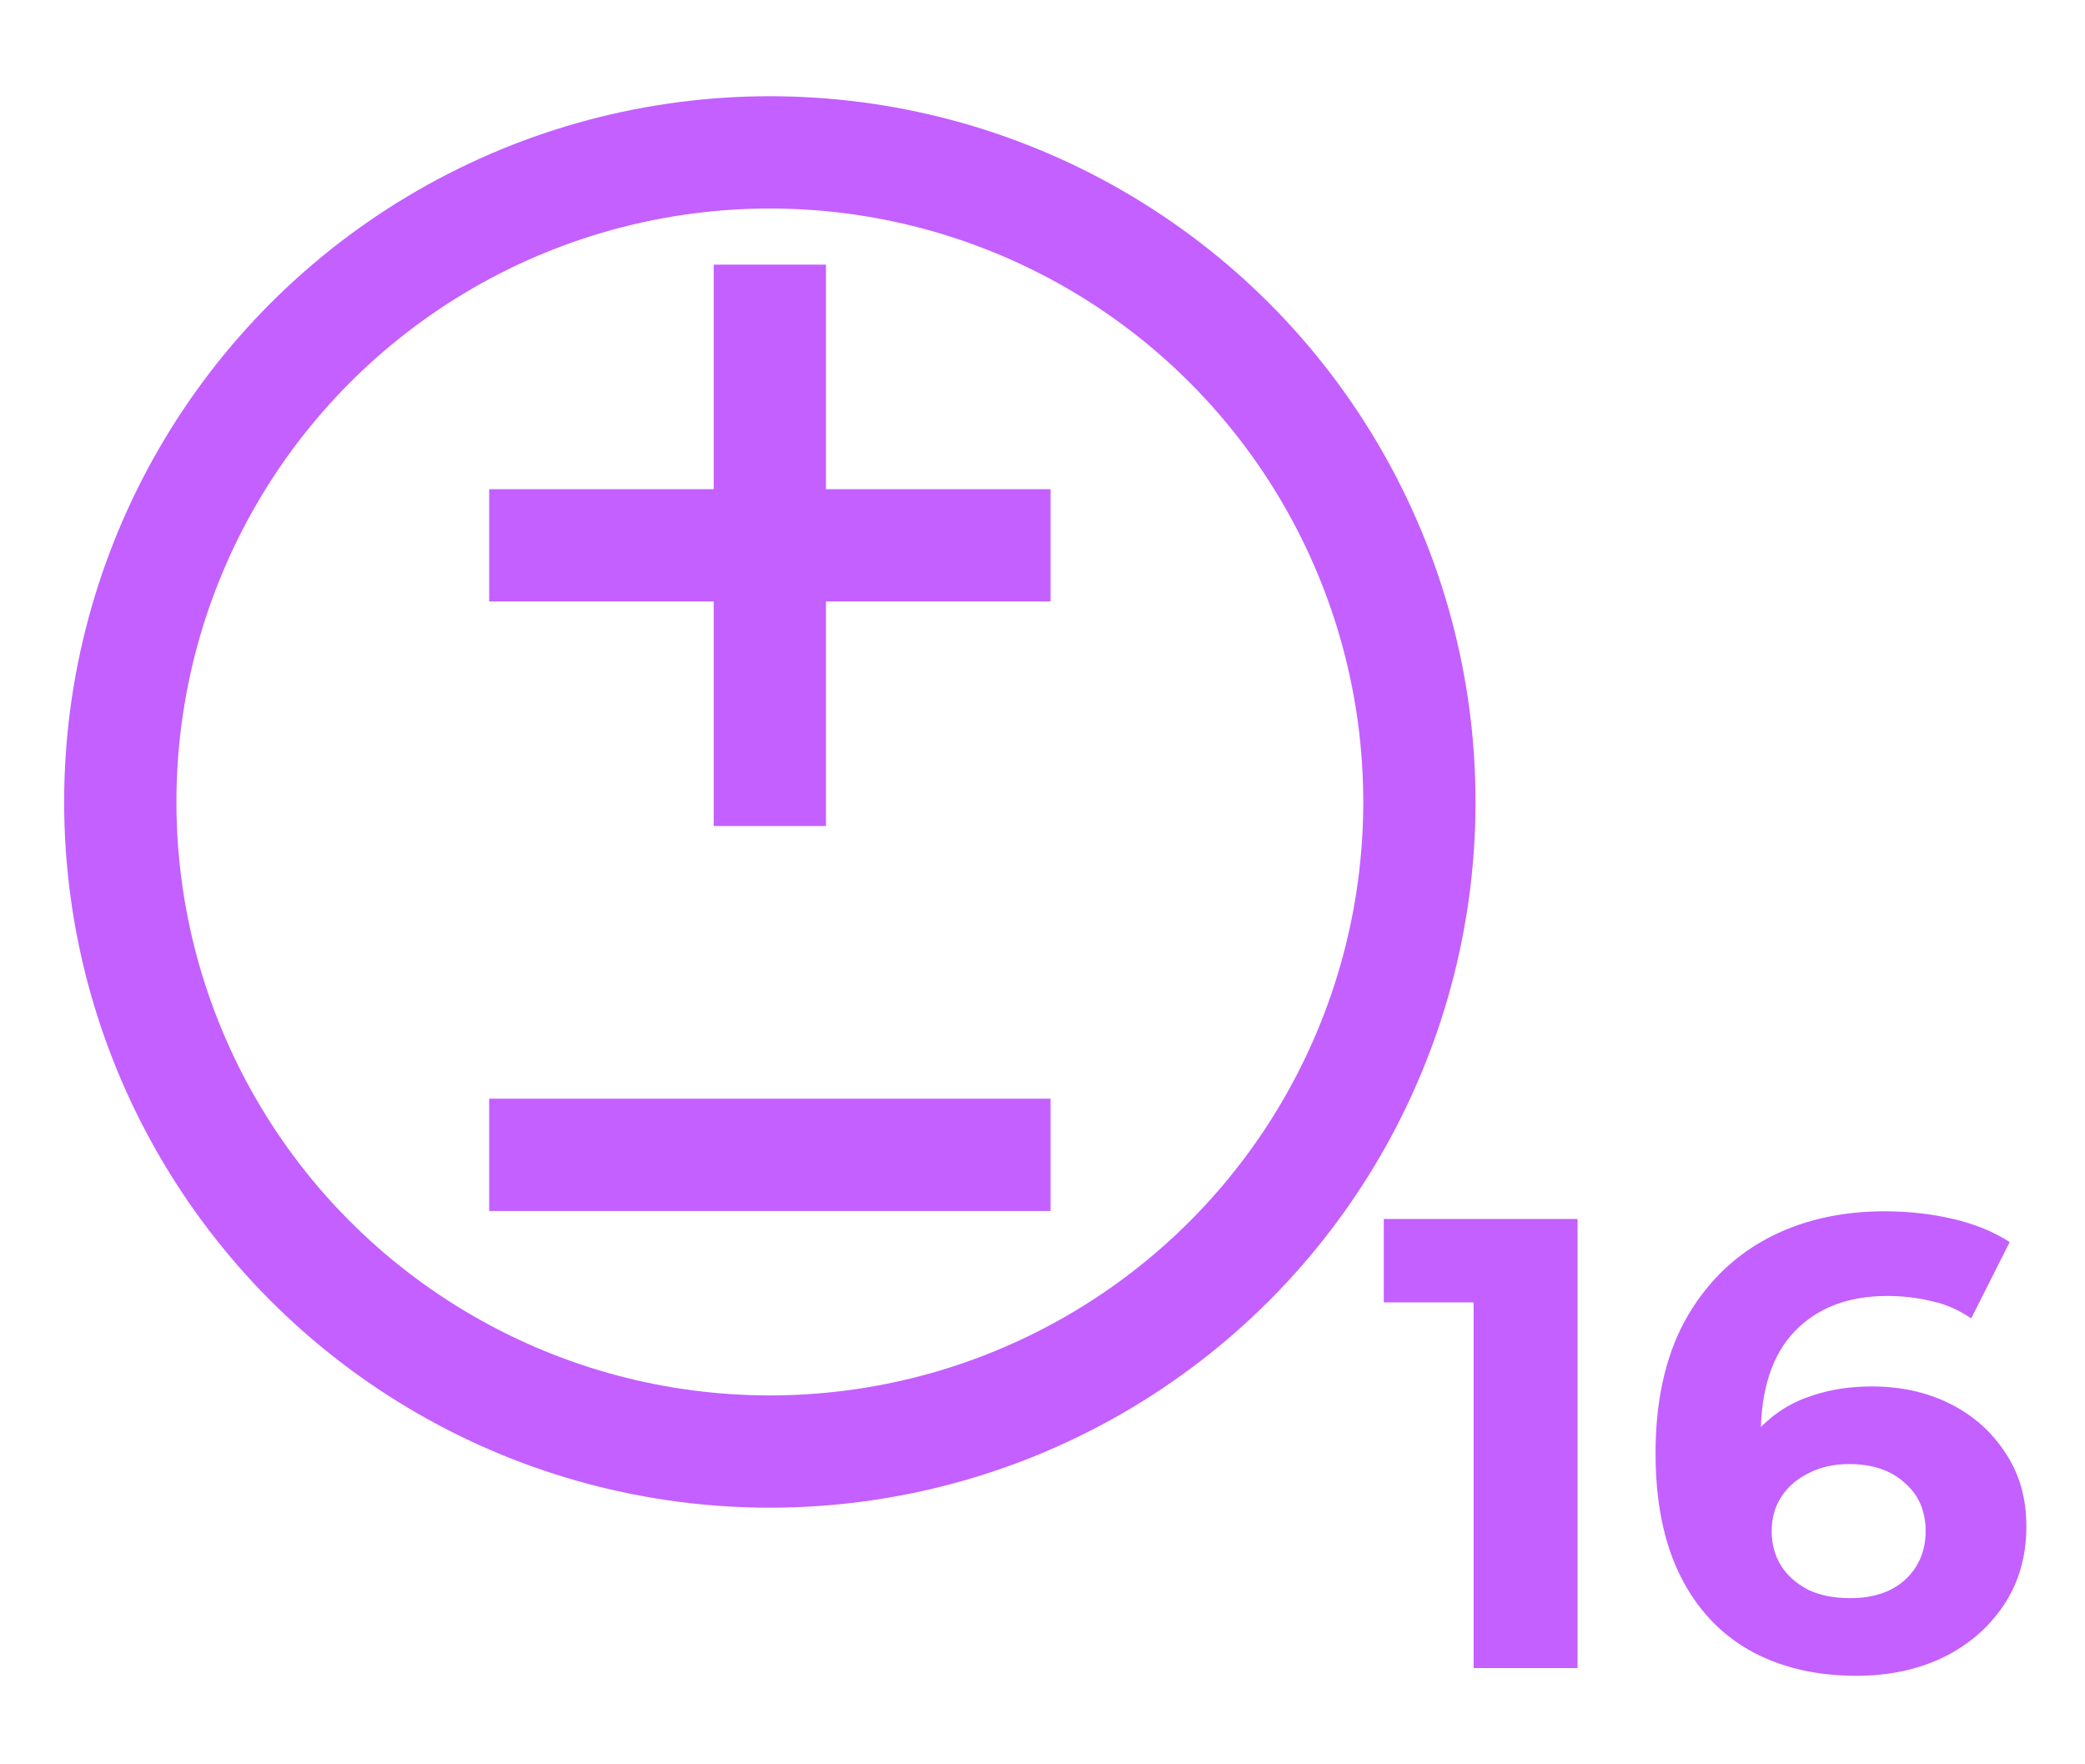 <svg width="65" height="55" viewBox="0 0 65 55" fill="none" xmlns="http://www.w3.org/2000/svg">
<circle cx="24" cy="25" r="20.25" stroke="#C360FF" stroke-width="3.5"/>
<path d="M17 17H31" stroke="#C360FF" stroke-width="3.5" stroke-linecap="square"/>
<path d="M17 36H31" stroke="#C360FF" stroke-width="3.5" stroke-linecap="square"/>
<path d="M24 10L24 24" stroke="#C360FF" stroke-width="3.5" stroke-linecap="square"/>
<path d="M45.94 52V39.2L47.34 40.6H43.14V38H49.18V52H45.94ZM57.872 52.24C56.592 52.24 55.479 51.973 54.532 51.44C53.599 50.907 52.879 50.127 52.372 49.1C51.865 48.073 51.612 46.807 51.612 45.3C51.612 43.687 51.912 42.32 52.512 41.2C53.125 40.08 53.965 39.227 55.032 38.64C56.112 38.053 57.352 37.76 58.752 37.76C59.499 37.76 60.212 37.84 60.892 38C61.572 38.16 62.159 38.4 62.652 38.72L61.452 41.1C61.065 40.833 60.652 40.653 60.212 40.56C59.772 40.453 59.312 40.4 58.832 40.4C57.619 40.4 56.659 40.767 55.952 41.5C55.245 42.233 54.892 43.32 54.892 44.76C54.892 45 54.892 45.267 54.892 45.56C54.905 45.853 54.945 46.147 55.012 46.44L54.112 45.6C54.365 45.08 54.692 44.647 55.092 44.3C55.492 43.94 55.965 43.673 56.512 43.5C57.072 43.313 57.685 43.22 58.352 43.22C59.259 43.22 60.072 43.4 60.792 43.76C61.512 44.12 62.085 44.627 62.512 45.28C62.952 45.933 63.172 46.7 63.172 47.58C63.172 48.527 62.932 49.353 62.452 50.06C61.985 50.753 61.352 51.293 60.552 51.68C59.765 52.053 58.872 52.24 57.872 52.24ZM57.692 49.82C58.145 49.82 58.545 49.74 58.892 49.58C59.252 49.407 59.532 49.16 59.732 48.84C59.932 48.52 60.032 48.153 60.032 47.74C60.032 47.1 59.812 46.593 59.372 46.22C58.945 45.833 58.372 45.64 57.652 45.64C57.172 45.64 56.752 45.733 56.392 45.92C56.032 46.093 55.745 46.34 55.532 46.66C55.332 46.967 55.232 47.327 55.232 47.74C55.232 48.14 55.332 48.5 55.532 48.82C55.732 49.127 56.012 49.373 56.372 49.56C56.732 49.733 57.172 49.82 57.692 49.82Z" fill="#C360FF"/>
</svg>
